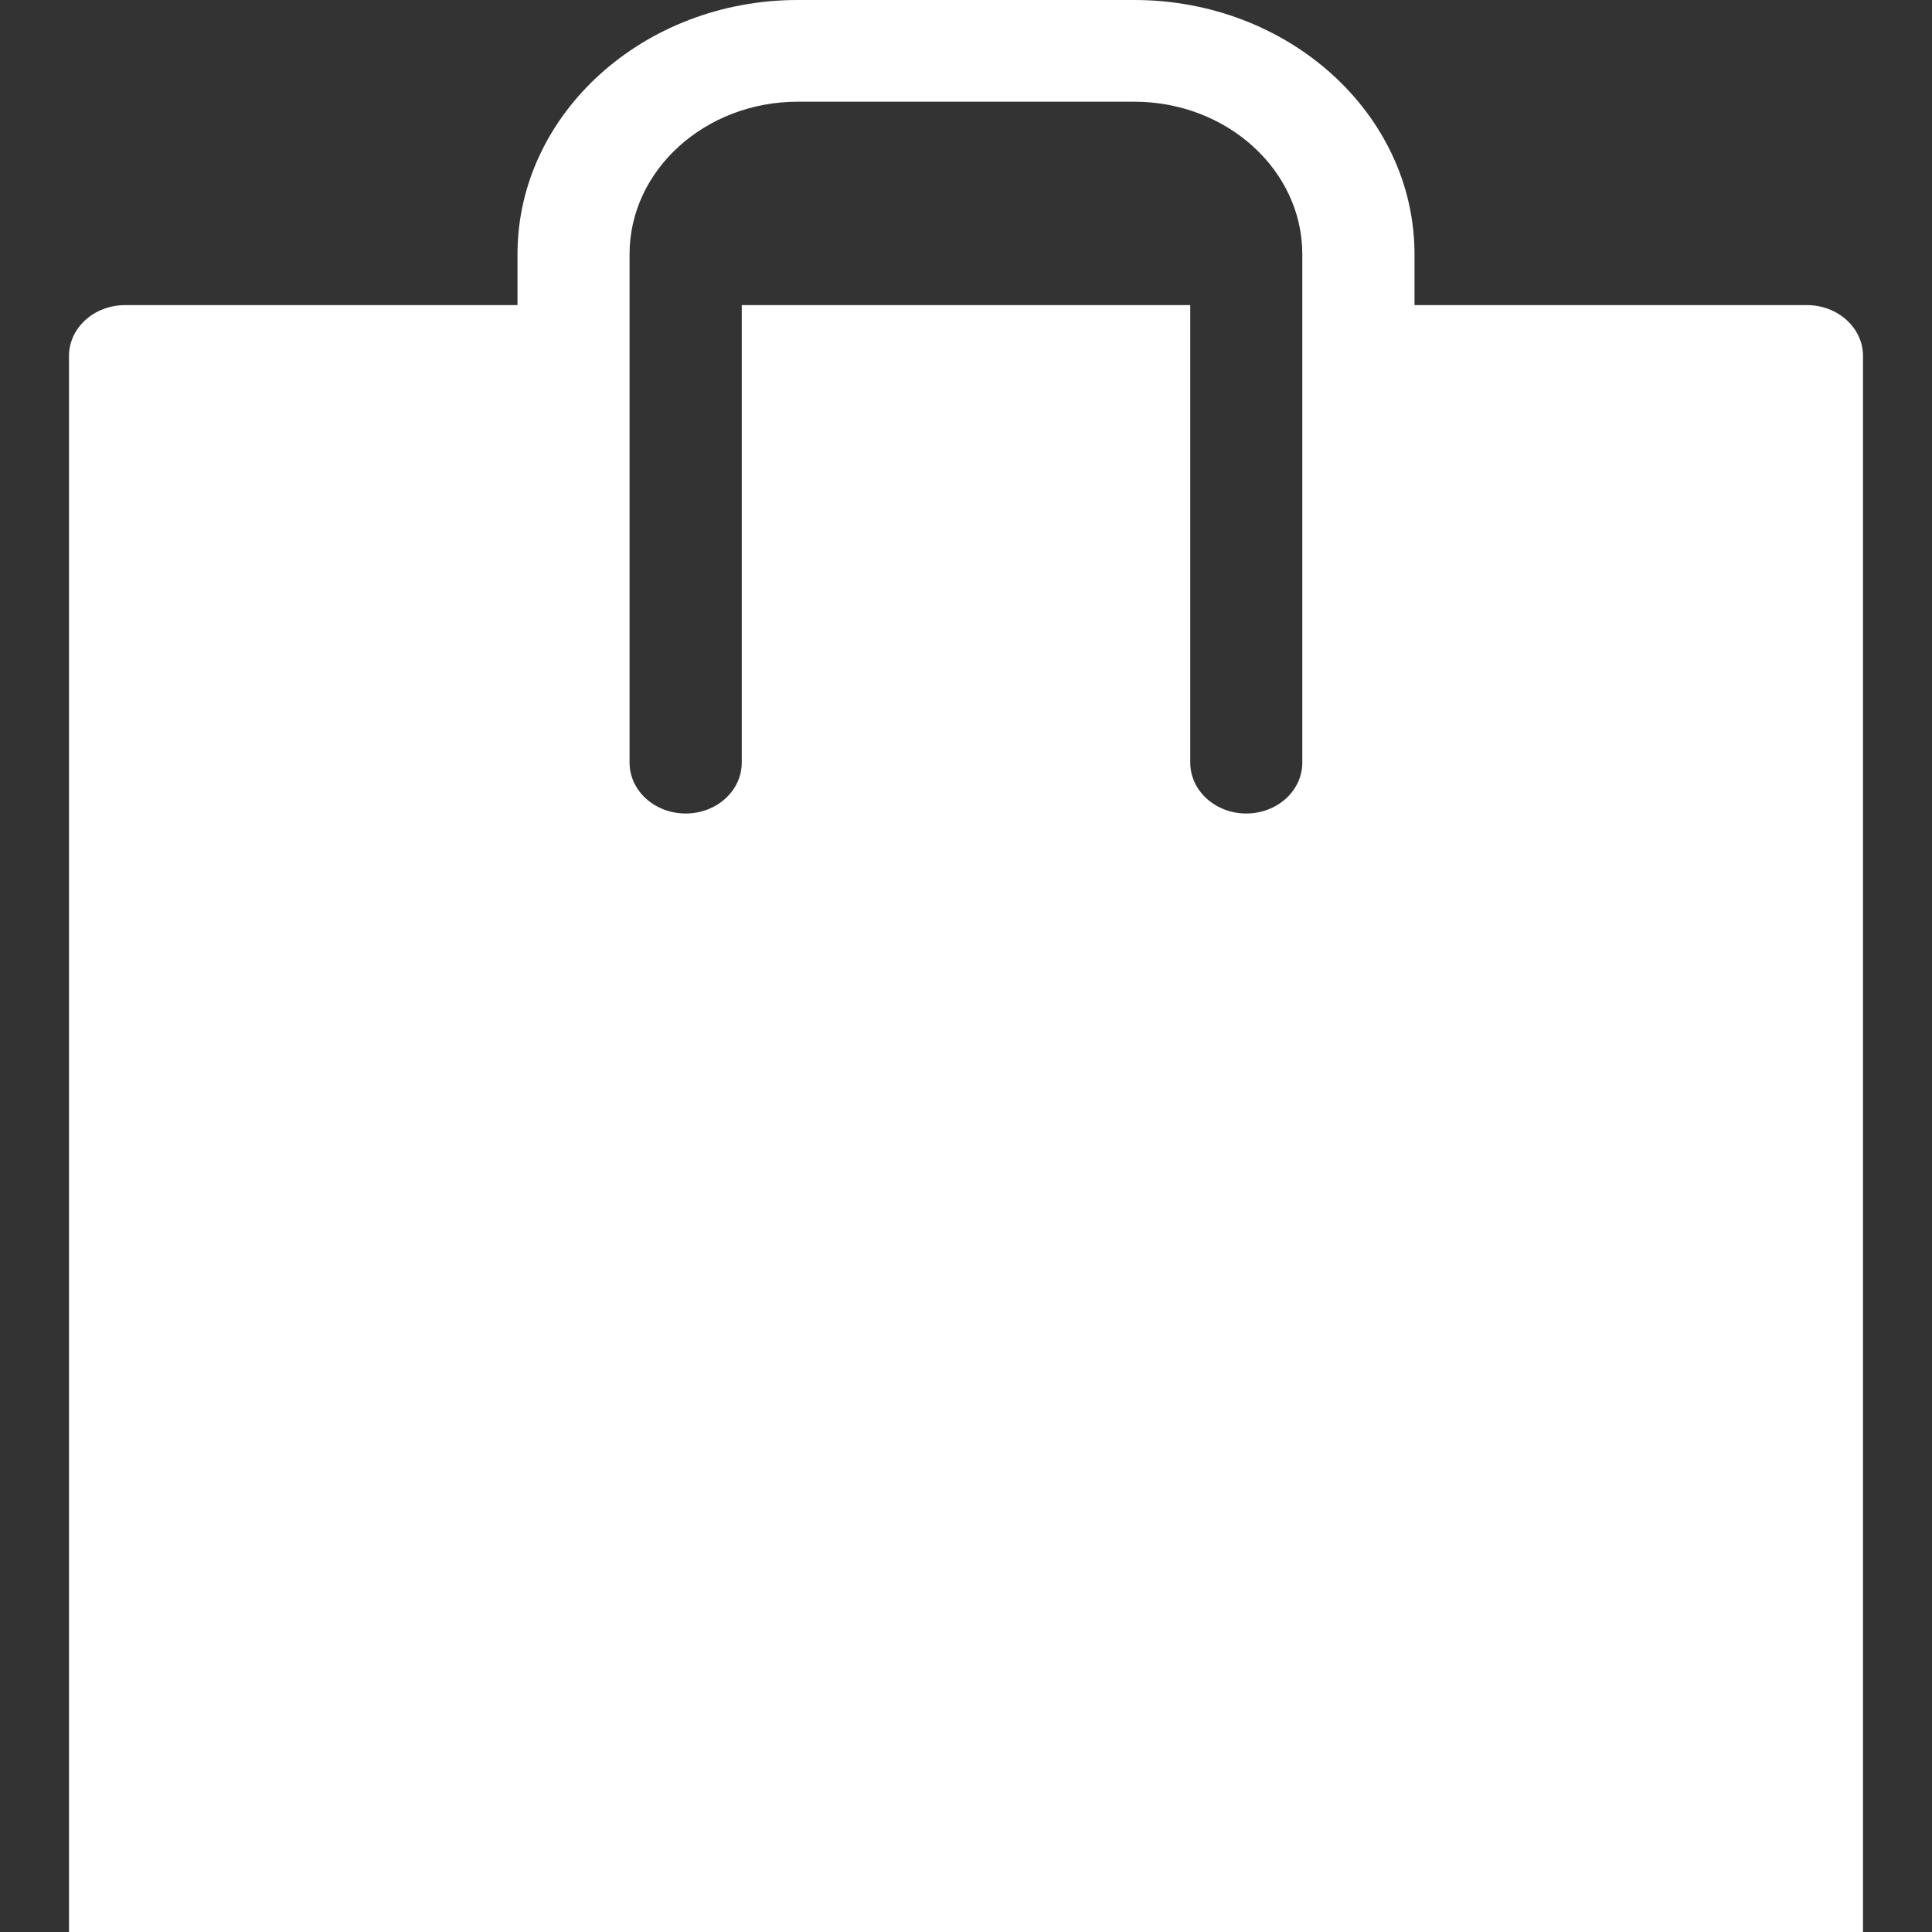 <?xml version="1.0" encoding="UTF-8" standalone="no"?><!DOCTYPE svg PUBLIC "-//W3C//DTD SVG 1.1//EN"
        "http://www.w3.org/Graphics/SVG/1.1/DTD/svg11.dtd">
<svg xmlns:serif="http://www.serif.com/" width="100%" height="100%" viewBox="0 0 14 14"
     version="1.1" xmlns="http://www.w3.org/2000/svg" xml:space="preserve"
     style="fill-rule:evenodd;clip-rule:evenodd;stroke-linejoin:round;stroke-miterlimit:1.414;"><rect x="0" y="0" width="14" height="14" fill="#333333" stroke="none"/><rect id="icon-shopping-bag" serif:id="icon shopping bag" x="0" y="0" width="14" height="14" style="fill:none;"/>
    <clipPath id="_clip1"><rect x="0" y="0" width="14" height="14"/></clipPath>
    <g clip-path="url(#_clip1)"><path d="M3.75,2.211l0,-0.369c0,-1.015 0.911,-1.842 2.031,-1.842l2.438,0c1.12,0 2.031,0.827 2.031,1.842l0,0.369l2.844,0c0.224,0 0.406,0.165 0.406,0.368l0,11.421l-13,0l0,-11.421c0,-0.203 0.182,-0.368 0.406,-0.368l2.844,0Zm4.469,-1.474l-2.438,0c-0.672,0 -1.219,0.496 -1.219,1.105l0,3.684c0,0.204 0.182,0.369 0.407,0.369c0.224,0 0.406,-0.165 0.406,-0.369l0,-3.315l3.25,0l0,3.315c0,0.204 0.182,0.369 0.406,0.369c0.224,0 0.406,-0.165 0.406,-0.369l0,-3.684c0,-0.609 -0.546,-1.105 -1.218,-1.105Z" style="fill:#fff;fill-rule:nonzero;"/></g></svg>